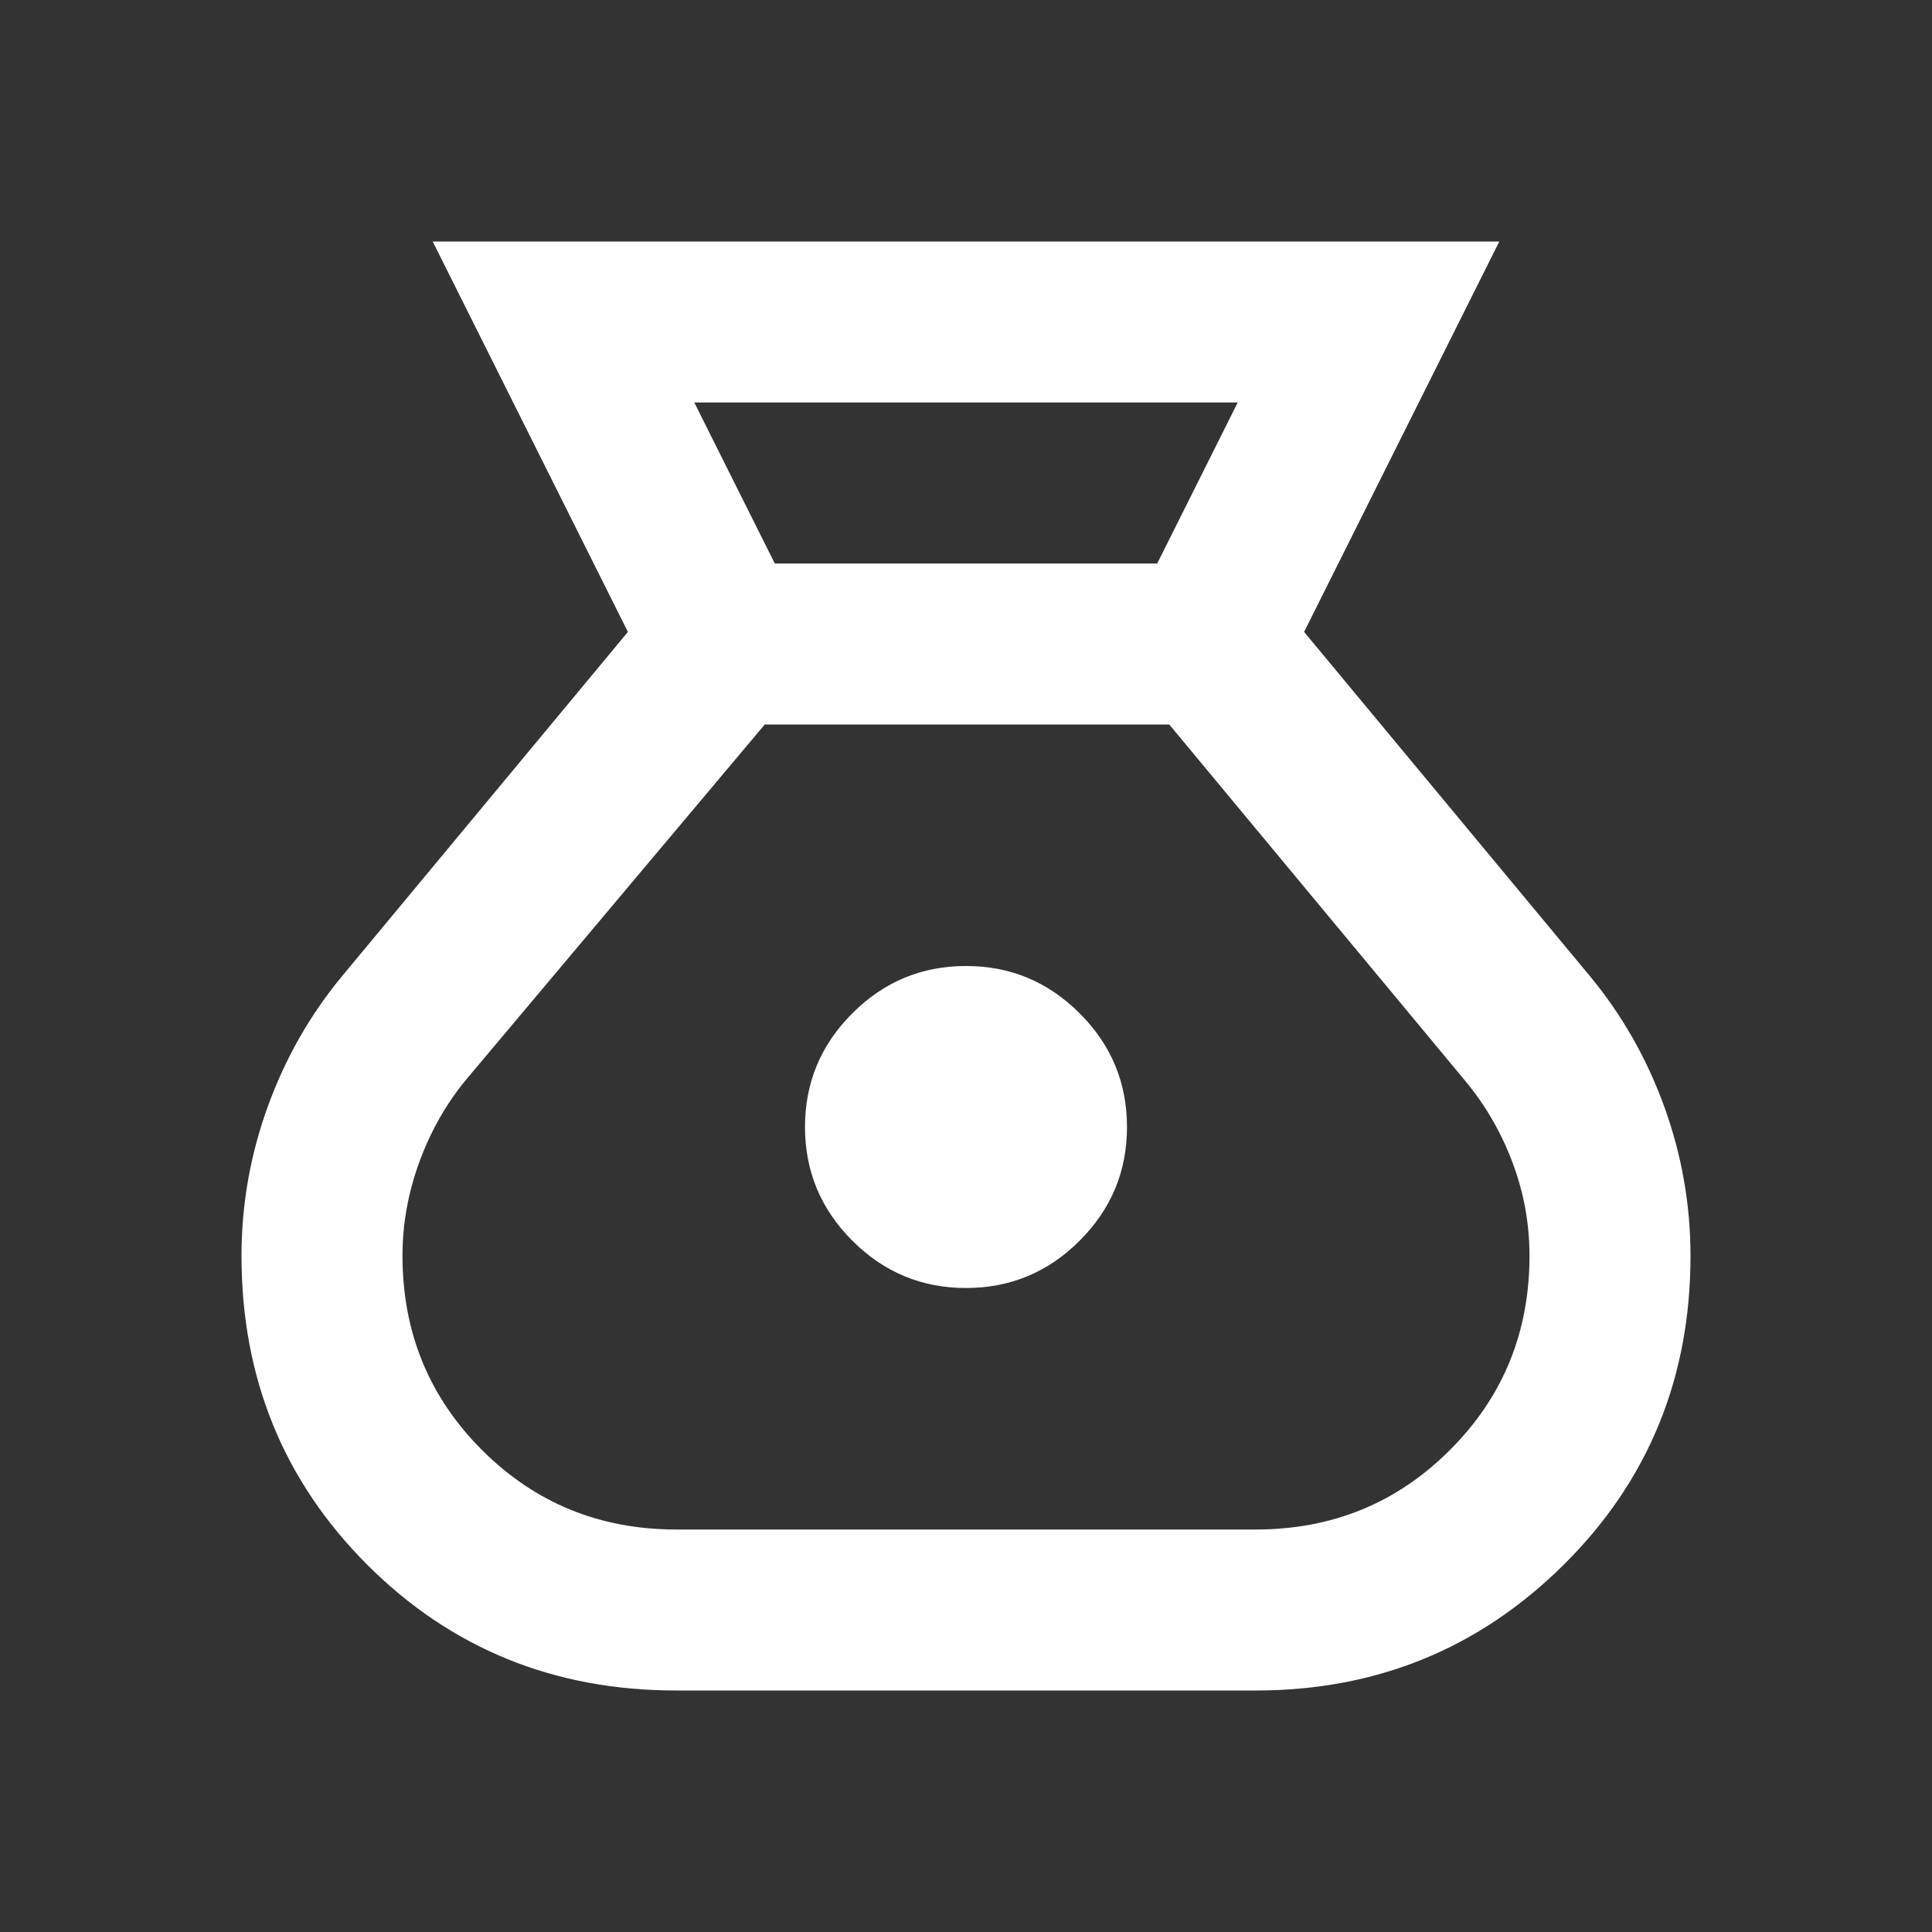 <svg width="24" height="24" viewBox="0 0 24 24" fill="none" xmlns="http://www.w3.org/2000/svg">
<rect x="0" y="0" width="24" height="24" fill="#333333" stroke="none"/>
<path d="M8.4 21C6.883 21 5.604 20.479 4.562 19.438C3.521 18.396 3 17.117 3 15.6C3 14.967 3.108 14.35 3.325 13.75C3.542 13.15 3.85 12.608 4.25 12.125L7.8 7.85L5.375 3H18.625L16.2 7.85L19.75 12.125C20.15 12.608 20.458 13.15 20.675 13.75C20.892 14.35 21 14.967 21 15.6C21 17.117 20.475 18.396 19.425 19.438C18.375 20.479 17.1 21 15.6 21H8.4ZM12 16C11.45 16 10.979 15.804 10.588 15.412C10.196 15.021 10 14.55 10 14C10 13.45 10.196 12.979 10.588 12.588C10.979 12.196 11.45 12 12 12C12.55 12 13.021 12.196 13.412 12.588C13.804 12.979 14 13.45 14 14C14 14.55 13.804 15.021 13.412 15.412C13.021 15.804 12.55 16 12 16ZM9.625 7H14.375L15.375 5H8.625L9.625 7ZM8.4 19H15.6C16.55 19 17.354 18.671 18.012 18.012C18.671 17.354 19 16.55 19 15.6C19 15.2 18.929 14.812 18.788 14.438C18.646 14.062 18.45 13.725 18.2 13.425L14.525 9H9.5L5.8 13.4C5.55 13.7 5.354 14.042 5.213 14.425C5.071 14.808 5 15.2 5 15.6C5 16.55 5.329 17.354 5.987 18.012C6.646 18.671 7.45 19 8.4 19Z" fill="white"/>
</svg>
